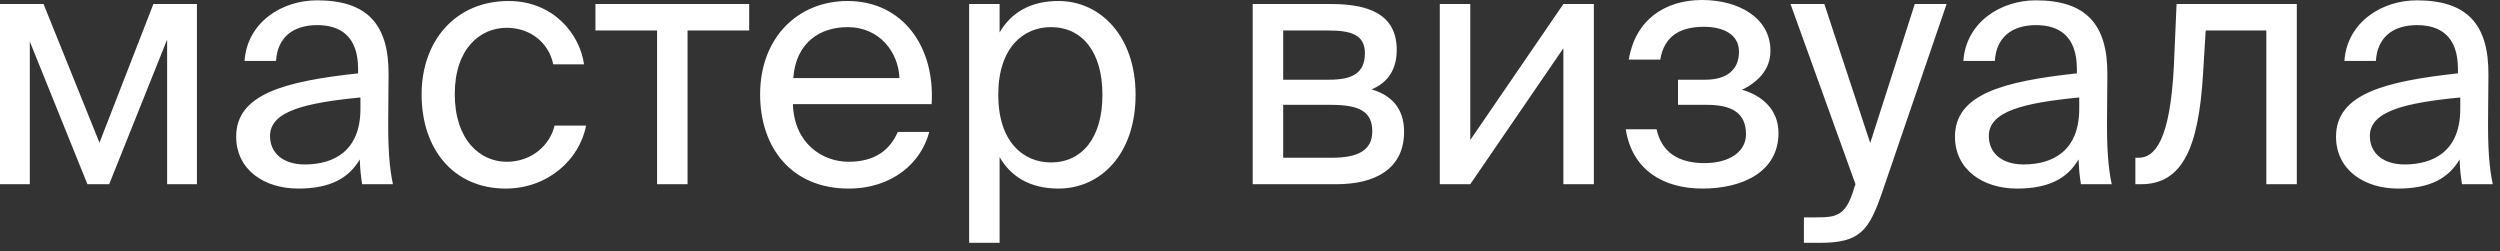 <?xml version="1.0" encoding="UTF-8"?> <svg xmlns="http://www.w3.org/2000/svg" width="209" height="21" viewBox="0 0 209 21" fill="none"><rect x="0" y="0" width="209" height="21" fill="#333333" stroke="none"/><path d="M16.464 0.336V15.4H13.972V3.304L9.128 15.4H7.308L2.492 3.472V15.4H-0V0.336H3.64L8.316 11.928L12.824 0.336H16.464ZM30.133 9.1V8.148C25.513 8.596 22.573 9.296 22.573 11.368C22.573 12.796 23.665 13.748 25.485 13.748C27.865 13.748 30.133 12.656 30.133 9.1ZM24.925 15.764C22.097 15.764 19.745 14.196 19.745 11.424C19.745 7.868 23.777 6.804 29.937 6.132V5.768C29.937 2.996 28.425 2.1 26.521 2.1C24.393 2.1 23.189 3.22 23.077 5.096H20.445C20.669 1.848 23.581 0.028 26.493 0.028C30.665 0.028 32.513 1.988 32.485 6.244L32.457 9.716C32.429 12.264 32.541 13.972 32.849 15.4H30.273C30.189 14.84 30.105 14.224 30.077 13.328C29.153 14.896 27.613 15.764 24.925 15.764ZM42.526 0.084C46.222 0.084 48.462 2.8 48.826 5.376H46.25C45.886 3.584 44.346 2.324 42.358 2.324C40.118 2.324 38.018 4.088 38.018 7.868C38.018 11.676 40.118 13.524 42.358 13.524C44.514 13.524 45.998 12.068 46.362 10.5H48.994C48.462 13.328 45.802 15.764 42.274 15.764C37.934 15.764 35.246 12.488 35.246 7.896C35.246 3.416 38.074 0.084 42.526 0.084ZM62.631 2.548H57.479V15.4H54.931V2.548H49.779V0.336H62.631V2.548ZM77.882 8.708H66.29C66.374 11.956 68.726 13.524 70.938 13.524C73.178 13.524 74.41 12.516 75.054 11.032H77.686C77.014 13.608 74.606 15.764 70.938 15.764C66.178 15.764 63.546 12.348 63.546 7.896C63.546 3.108 66.738 0.084 70.854 0.084C75.474 0.084 78.19 3.92 77.882 8.708ZM70.854 2.268C68.614 2.268 66.542 3.5 66.318 6.524H75.194C75.11 4.396 73.57 2.268 70.854 2.268ZM81.019 0.336H83.567V2.716C84.491 1.12 86.059 0.084 88.495 0.084C91.967 0.084 94.935 2.996 94.935 7.924C94.935 12.936 91.967 15.764 88.495 15.764C86.059 15.764 84.491 14.728 83.567 13.132V20.3H81.019V0.336ZM83.455 7.924C83.455 11.9 85.583 13.58 87.851 13.58C90.455 13.58 92.163 11.536 92.163 7.924C92.163 4.312 90.455 2.268 87.851 2.268C85.583 2.268 83.455 3.948 83.455 7.924ZM104.726 0.336H111.278C114.302 0.336 116.766 1.12 116.766 4.172C116.766 5.768 116.066 6.888 114.666 7.476C116.234 7.924 117.382 8.988 117.382 11.004C117.382 14.14 114.946 15.4 111.726 15.4H104.726V0.336ZM107.274 6.664H111.11C112.986 6.664 114.106 6.16 114.106 4.452C114.106 2.884 112.93 2.548 111.026 2.548H107.274V6.664ZM107.274 8.764V13.188H111.334C113.574 13.188 114.722 12.544 114.722 10.976C114.722 9.296 113.602 8.764 111.25 8.764H107.274ZM130.699 15.4V4.032L122.915 15.4H120.367V0.336H122.915V11.704L130.699 0.336H133.247V15.4H130.699ZM145.63 7.504C147.226 7.952 148.682 9.1 148.682 11.116C148.682 14.364 145.686 15.764 142.326 15.764C139.106 15.764 136.446 14.252 135.914 10.808H138.49C138.91 12.74 140.338 13.636 142.494 13.636C144.622 13.636 145.966 12.656 145.966 11.228C145.966 9.464 144.818 8.764 142.69 8.764H140.282V6.664H142.55C144.314 6.664 145.378 5.88 145.378 4.312C145.378 2.884 144.09 2.24 142.438 2.24C140.562 2.24 139.134 2.94 138.798 4.984H136.166C136.698 1.708 139.134 0 142.298 0C145.266 0 148.01 1.428 148.01 4.256C148.01 5.796 146.974 6.86 145.63 7.504ZM150.807 20.3V18.172H151.843C153.523 18.172 154.335 18.06 155.007 15.708L155.119 15.4L149.687 0.336H152.515L156.351 11.956L160.075 0.336H162.735L157.359 16.044C156.239 19.292 155.511 20.3 152.123 20.3H150.807ZM173.824 9.1V8.148C169.204 8.596 166.264 9.296 166.264 11.368C166.264 12.796 167.356 13.748 169.176 13.748C171.556 13.748 173.824 12.656 173.824 9.1ZM168.616 15.764C165.788 15.764 163.436 14.196 163.436 11.424C163.436 7.868 167.468 6.804 173.628 6.132V5.768C173.628 2.996 172.116 2.1 170.212 2.1C168.084 2.1 166.88 3.22 166.768 5.096H164.136C164.36 1.848 167.272 0.028 170.184 0.028C174.356 0.028 176.204 1.988 176.176 6.244L176.148 9.716C176.12 12.264 176.232 13.972 176.54 15.4H173.964C173.88 14.84 173.796 14.224 173.768 13.328C172.844 14.896 171.304 15.764 168.616 15.764ZM192.013 0.336V15.4H189.465V2.548H184.397L184.173 6.188C183.809 12.264 182.493 15.4 178.993 15.4H178.517V13.188H178.797C180.141 13.188 181.429 11.732 181.737 5.488L181.961 0.336H192.013ZM205.68 9.1V8.148C201.06 8.596 198.12 9.296 198.12 11.368C198.12 12.796 199.212 13.748 201.032 13.748C203.412 13.748 205.68 12.656 205.68 9.1ZM200.472 15.764C197.644 15.764 195.292 14.196 195.292 11.424C195.292 7.868 199.324 6.804 205.484 6.132V5.768C205.484 2.996 203.972 2.1 202.068 2.1C199.94 2.1 198.736 3.22 198.624 5.096H195.992C196.216 1.848 199.128 0.028 202.04 0.028C206.212 0.028 208.06 1.988 208.032 6.244L208.004 9.716C207.976 12.264 208.088 13.972 208.396 15.4H205.82C205.736 14.84 205.652 14.224 205.624 13.328C204.7 14.896 203.16 15.764 200.472 15.764Z" fill="white"></path></svg> 
